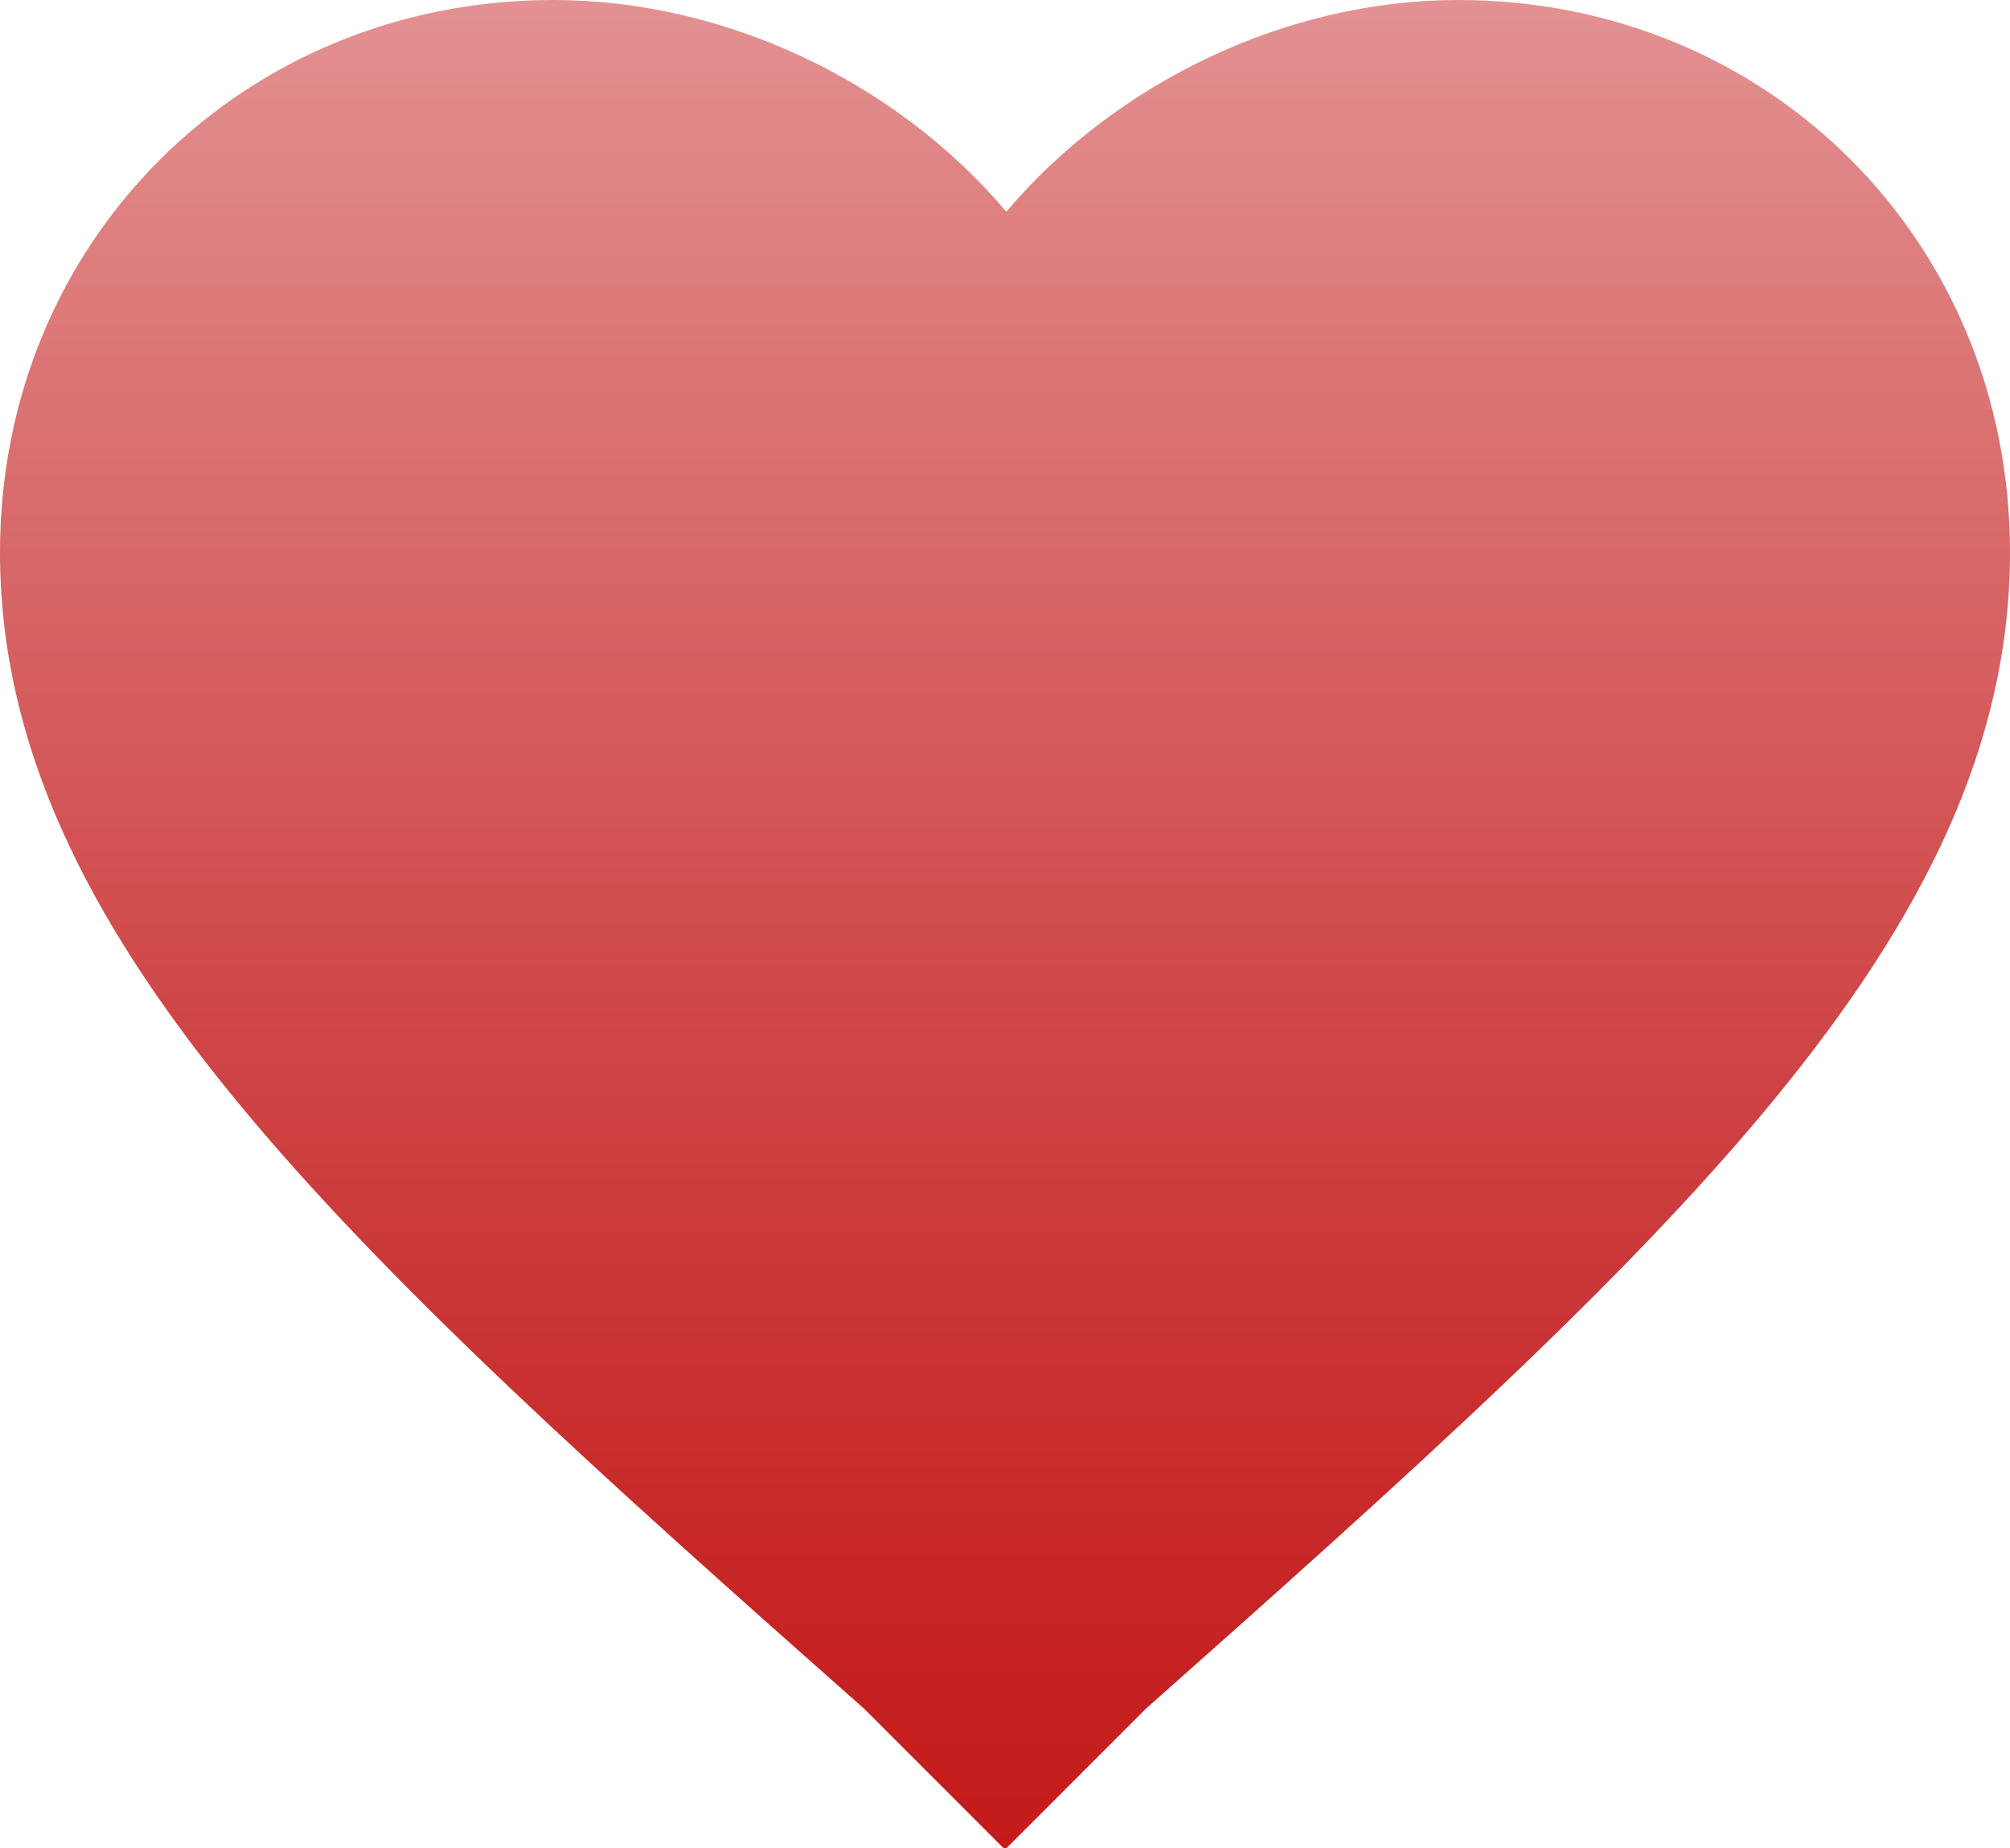 <?xml version="1.0" encoding="utf-8"?>
<!-- Generator: Adobe Illustrator 22.1.0, SVG Export Plug-In . SVG Version: 6.00 Build 0)  -->
<svg version="1.1" id="Ebene_1" xmlns="http://www.w3.org/2000/svg" xmlns:xlink="http://www.w3.org/1999/xlink" x="0px" y="0px"
	 width="150px" height="137.9px" viewBox="0 0 150 137.9" style="enable-background:new 0 0 150 137.9;" xml:space="preserve">
<style type="text/css">
	.st0{fill:url(#SVGID_1_);}
</style>
<g>
	
		<linearGradient id="SVGID_1_" gradientUnits="userSpaceOnUse" x1="75" y1="76.091" x2="75" y2="214" gradientTransform="matrix(1 0 0 -1 0 214)">
		<stop  offset="0" style="stop-color:#C41A1B"/>
		<stop  offset="0.165" style="stop-color:#C72728"/>
		<stop  offset="0.467" style="stop-color:#D04849"/>
		<stop  offset="0.872" style="stop-color:#DE7F7F"/>
		<stop  offset="1" style="stop-color:#E39192"/>
	</linearGradient>
	<path class="st0" d="M64.5,127.5C25.5,93,0,69.7,0,41.2C0,18,18.1,0,41.3,0C54,0,66.8,6,75.1,15.8C83.3,6.1,96.1,0,108.8,0
		C132,0,150,18,150,41.2c0,28.5-25.5,51.7-64.5,86.3l-10.5,10.5L64.5,127.5z"/>
</g>
</svg>

